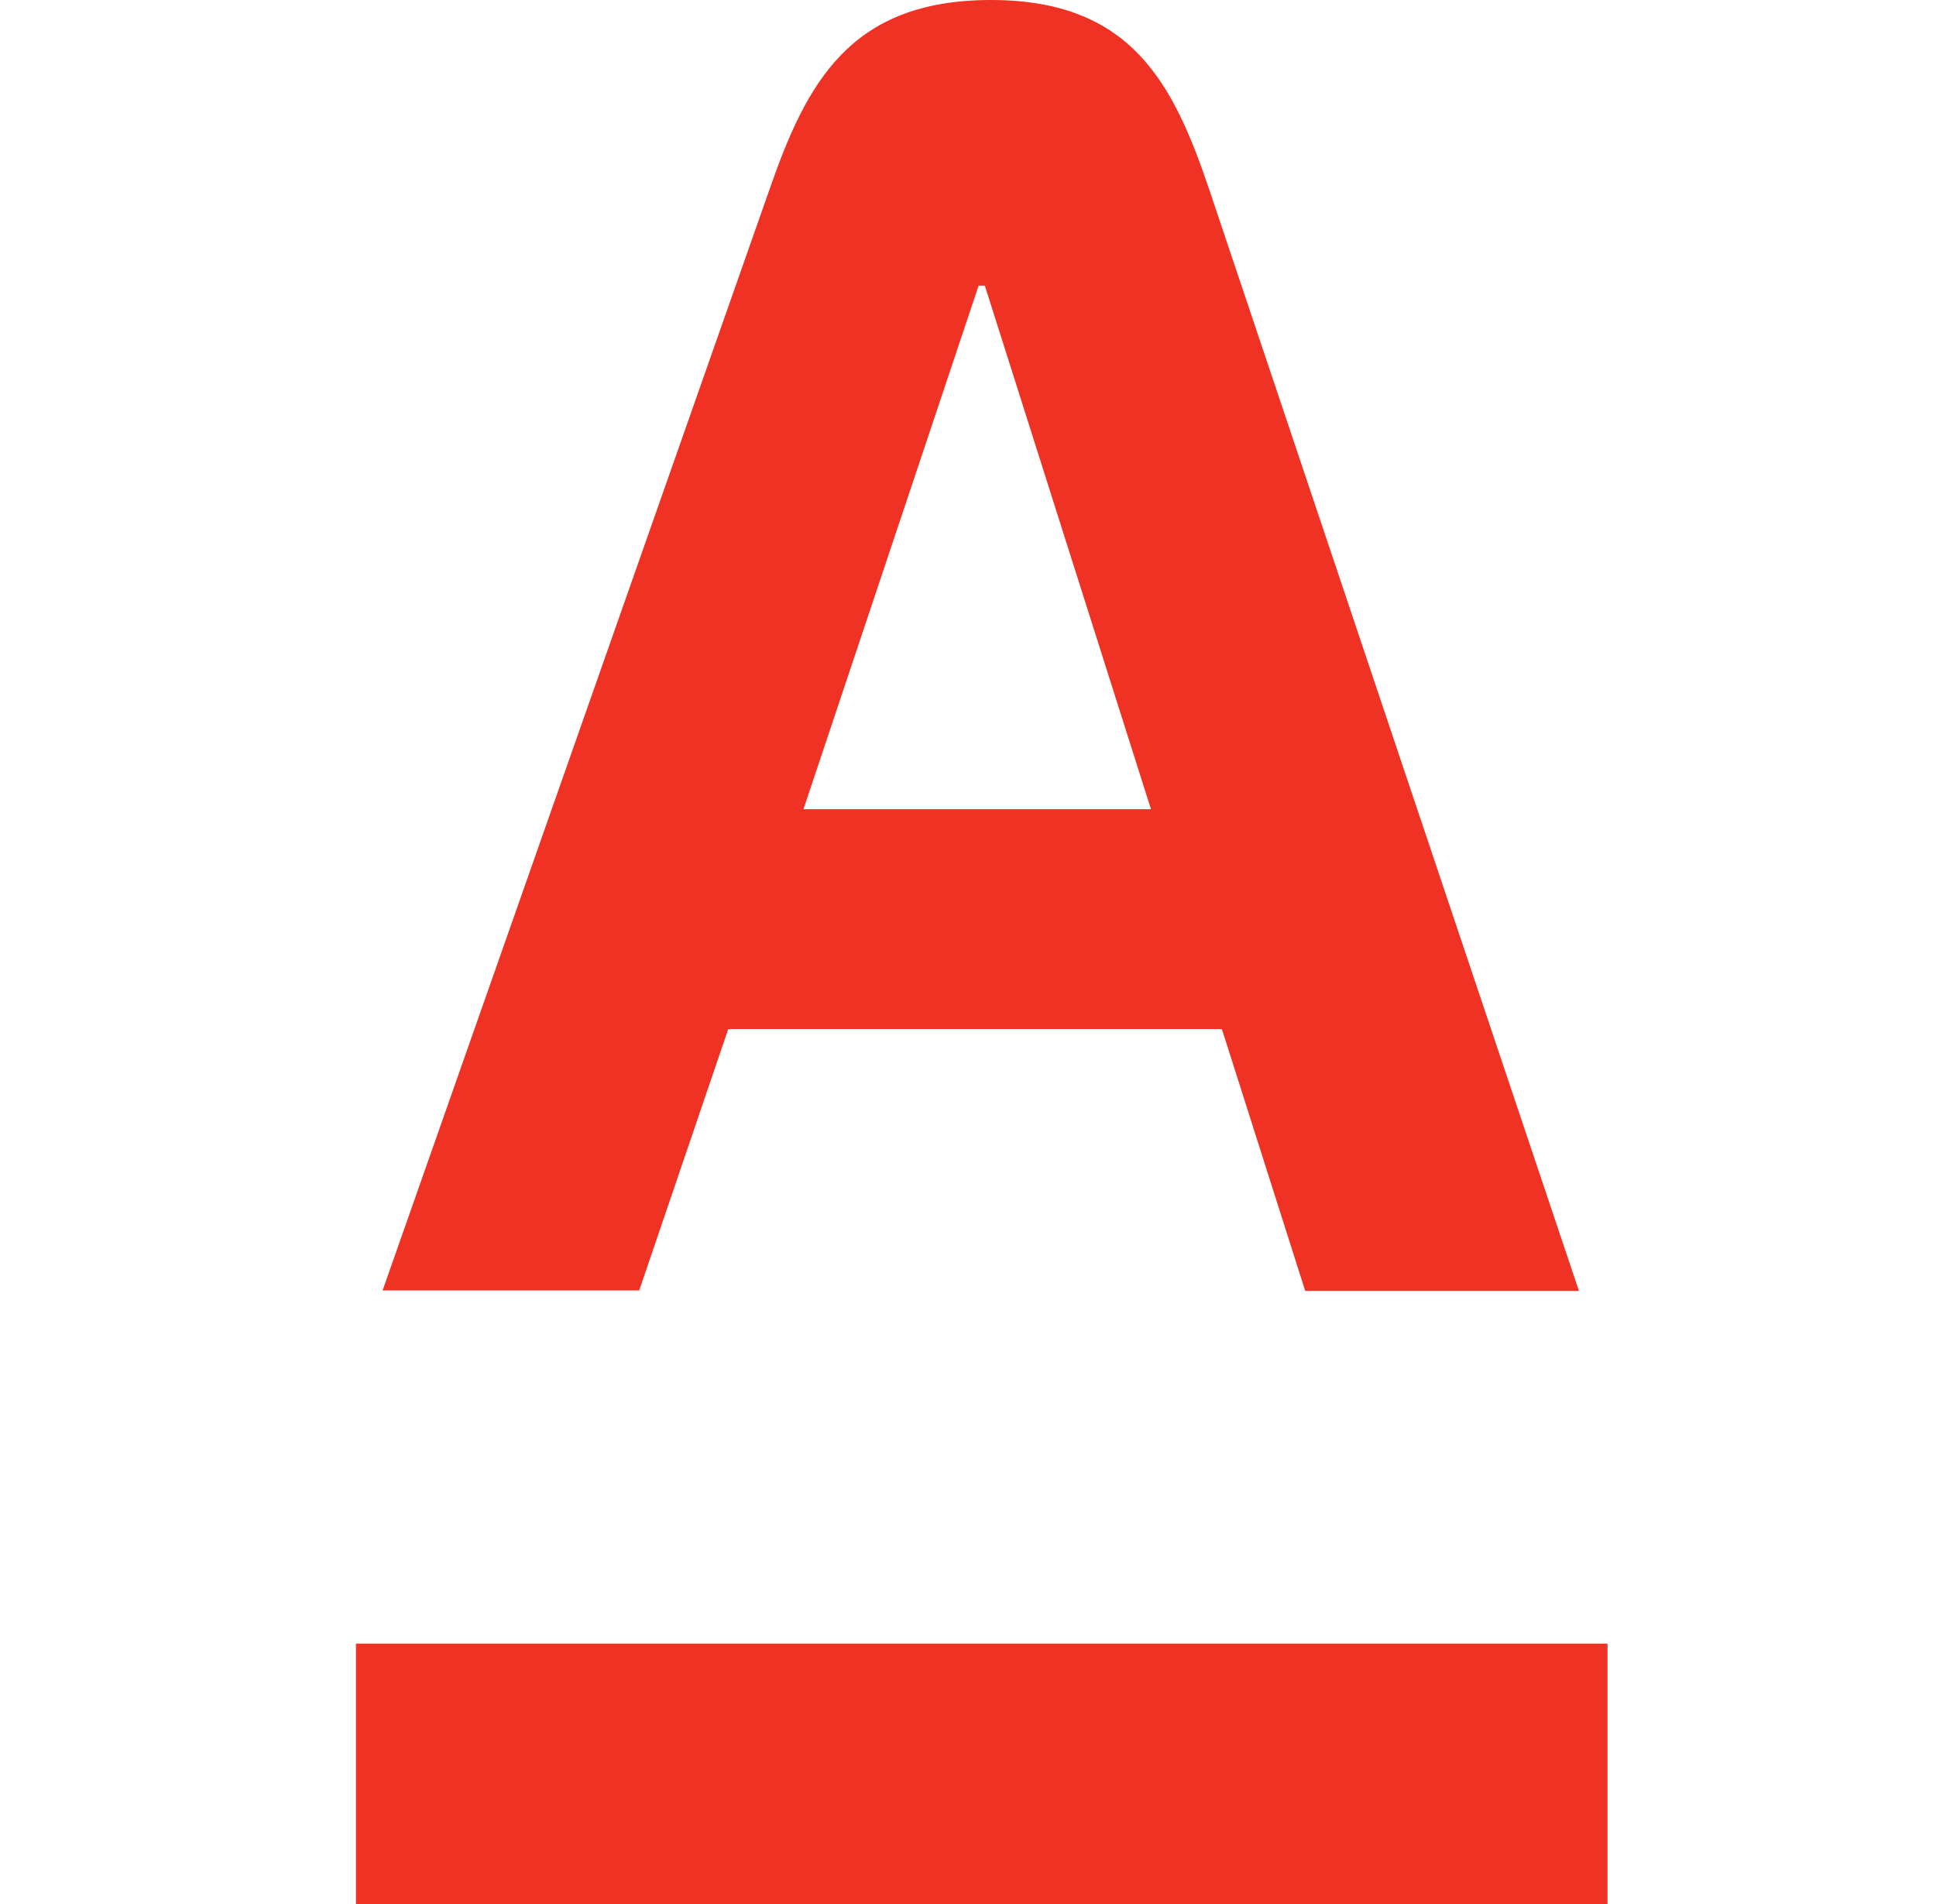 <svg width="61" height="60" viewBox="0 0 61 60" fill="none" xmlns="http://www.w3.org/2000/svg">
<path d="M11.215 51.795H50.65V60H11.215V51.795ZM22.945 32.43H38.5L41.125 40.68H49.75L38.11 6C36.985 2.67 35.68 0 31.225 0C26.77 0 25.405 2.625 24.235 6L12.055 40.665H20.14L22.945 32.43ZM30.835 9H31.03L36.265 25.5H25.315L30.835 9Z" fill="#EF3224"/>
</svg>
